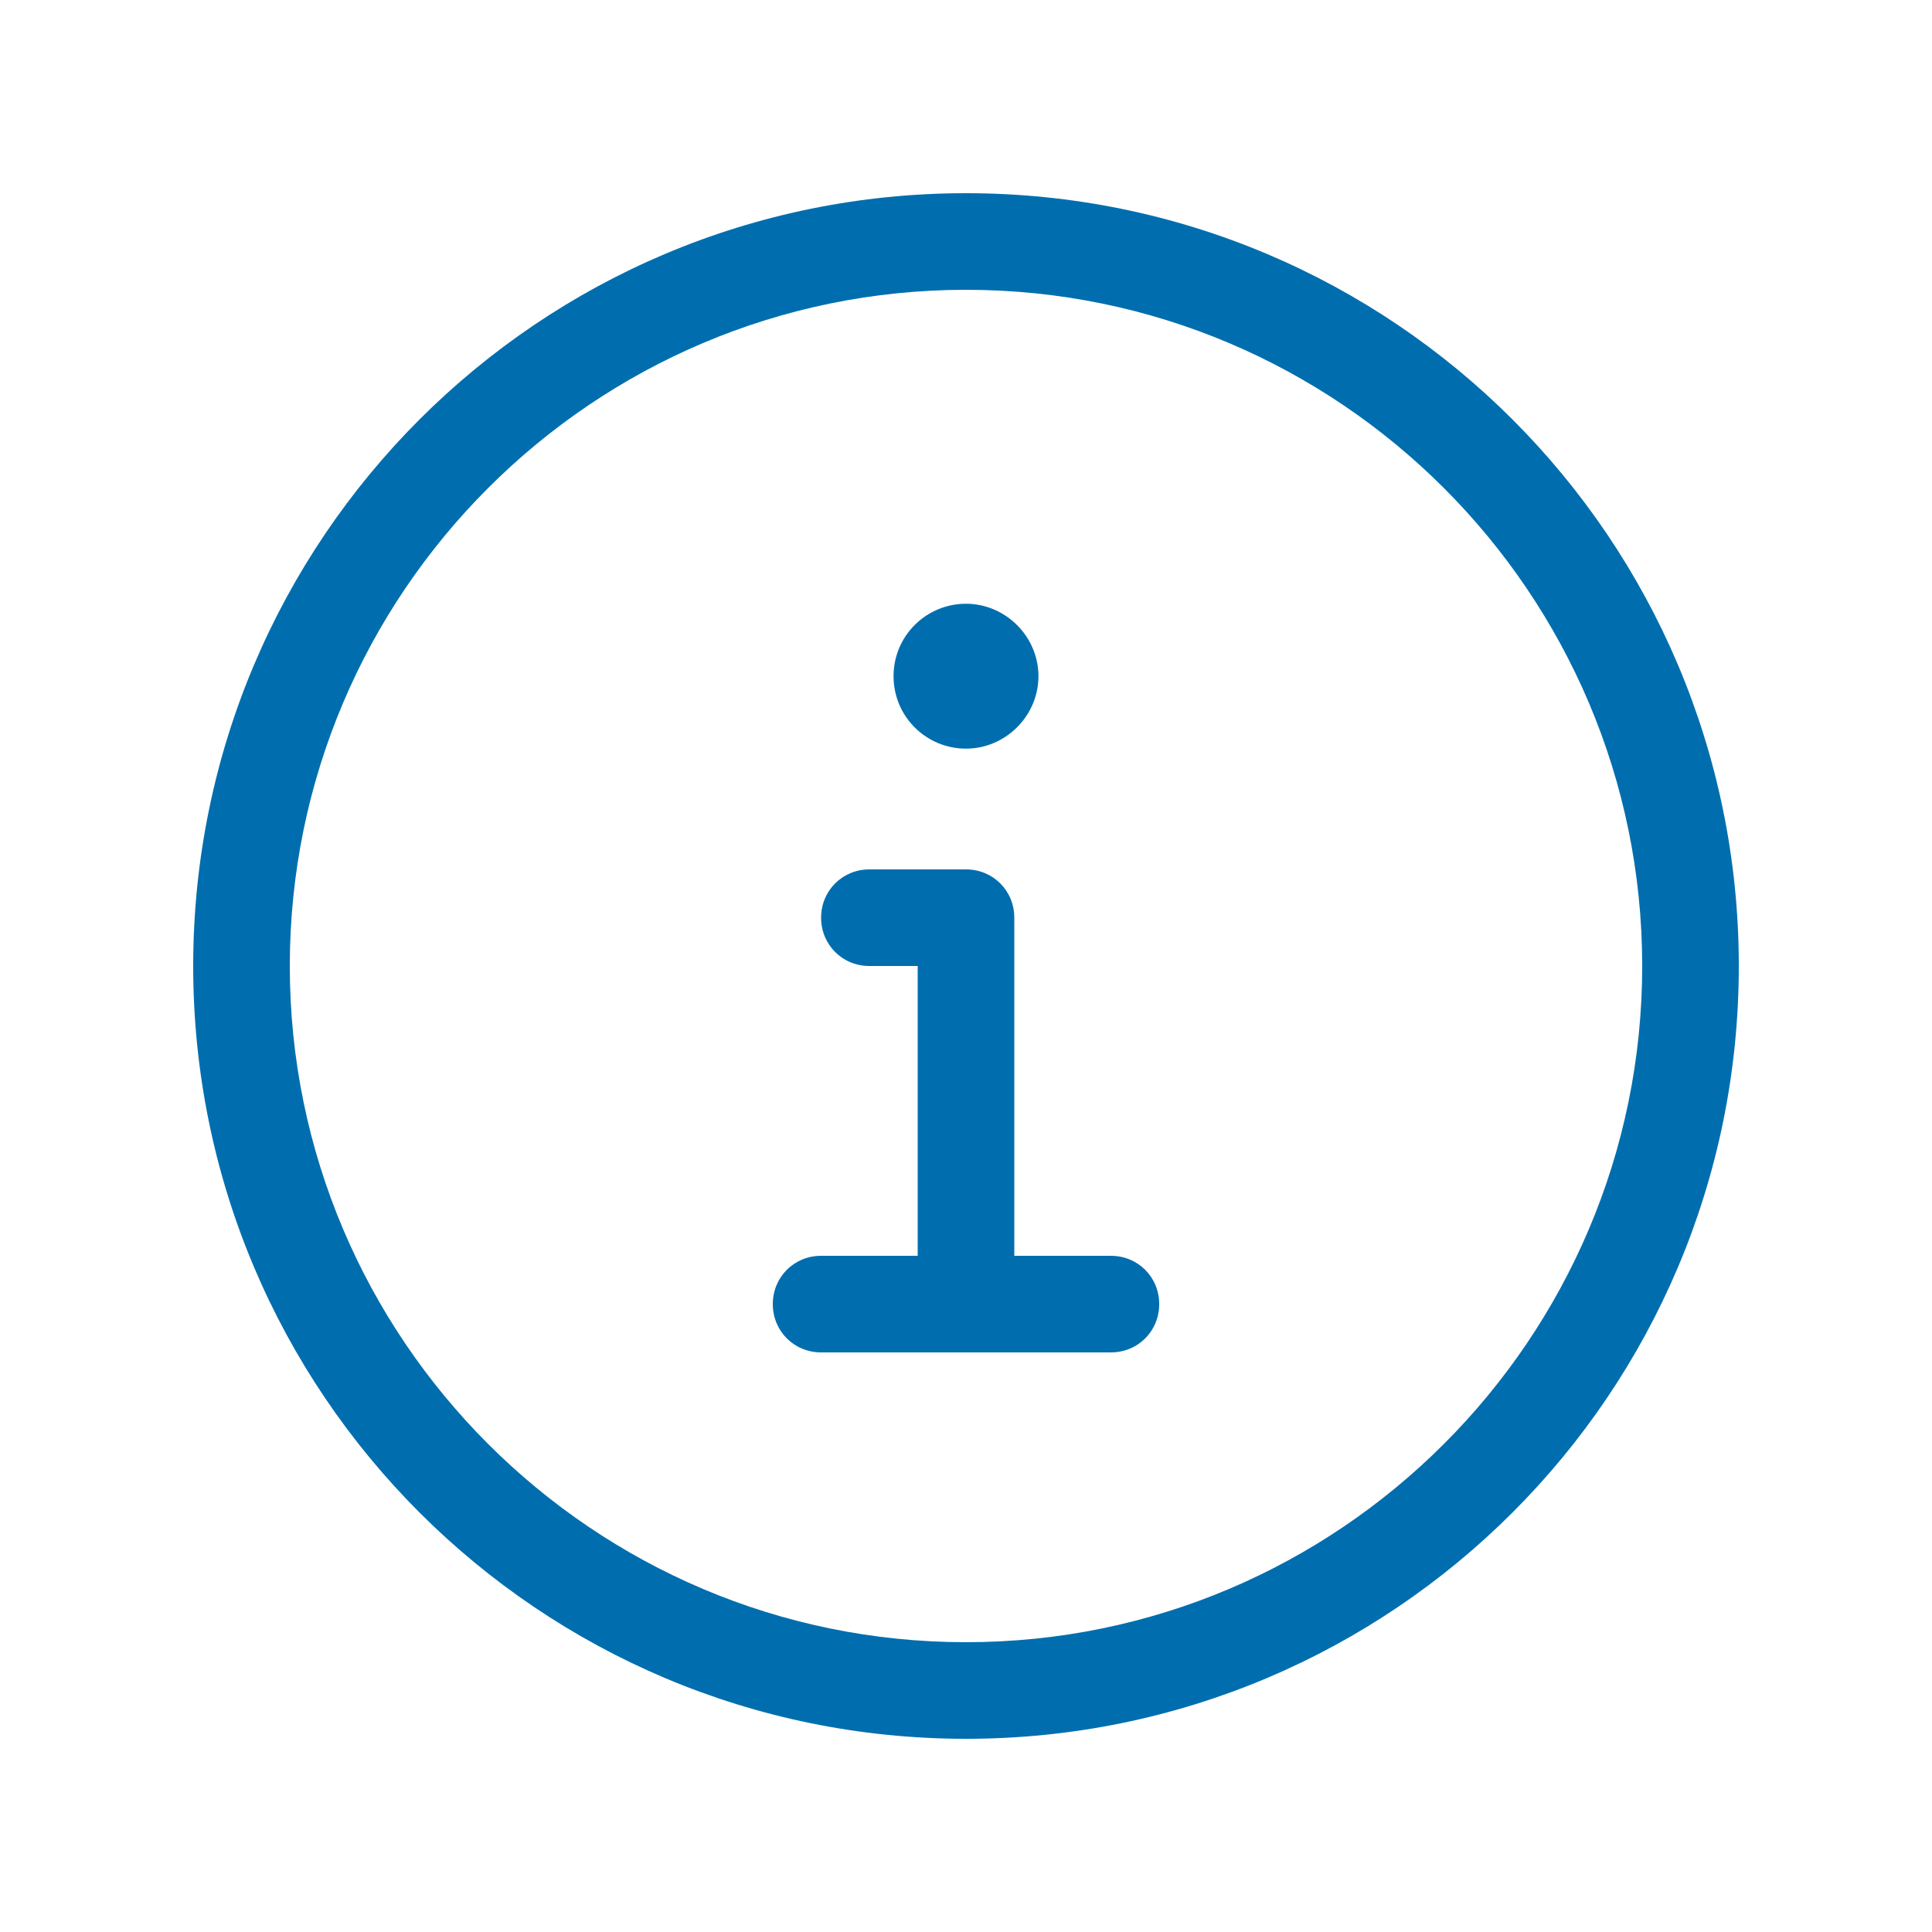 <?xml version="1.0" encoding="UTF-8"?>
<svg xmlns="http://www.w3.org/2000/svg" id="b" viewBox="0 0 20 20">
  <defs>
    <style>.d{fill:#006EAE;}</style>
  </defs>
  <path class="d" d="m18,10c0,4.42-3.58,8-8,8S2,14.42,2,10,5.58,2,10,2s8,3.58,8,8Zm-1,0c0-3.86-3.14-7-7-7s-7,3.14-7,7,3.14,7,7,7,7-3.14,7-7Zm-5,3.5c0,.28-.22.5-.5.5h-3c-.28,0-.5-.22-.5-.5s.22-.5.5-.5h1v-3h-.5c-.28,0-.5-.22-.5-.5s.22-.5.5-.5h1c.28,0,.5.22.5.5v3.5h1c.28,0,.5.22.5.5Zm-2.75-6.5c0-.42.34-.75.75-.75s.75.34.75.75-.34.75-.75.75-.75-.33-.75-.75Z"></path>
</svg>

